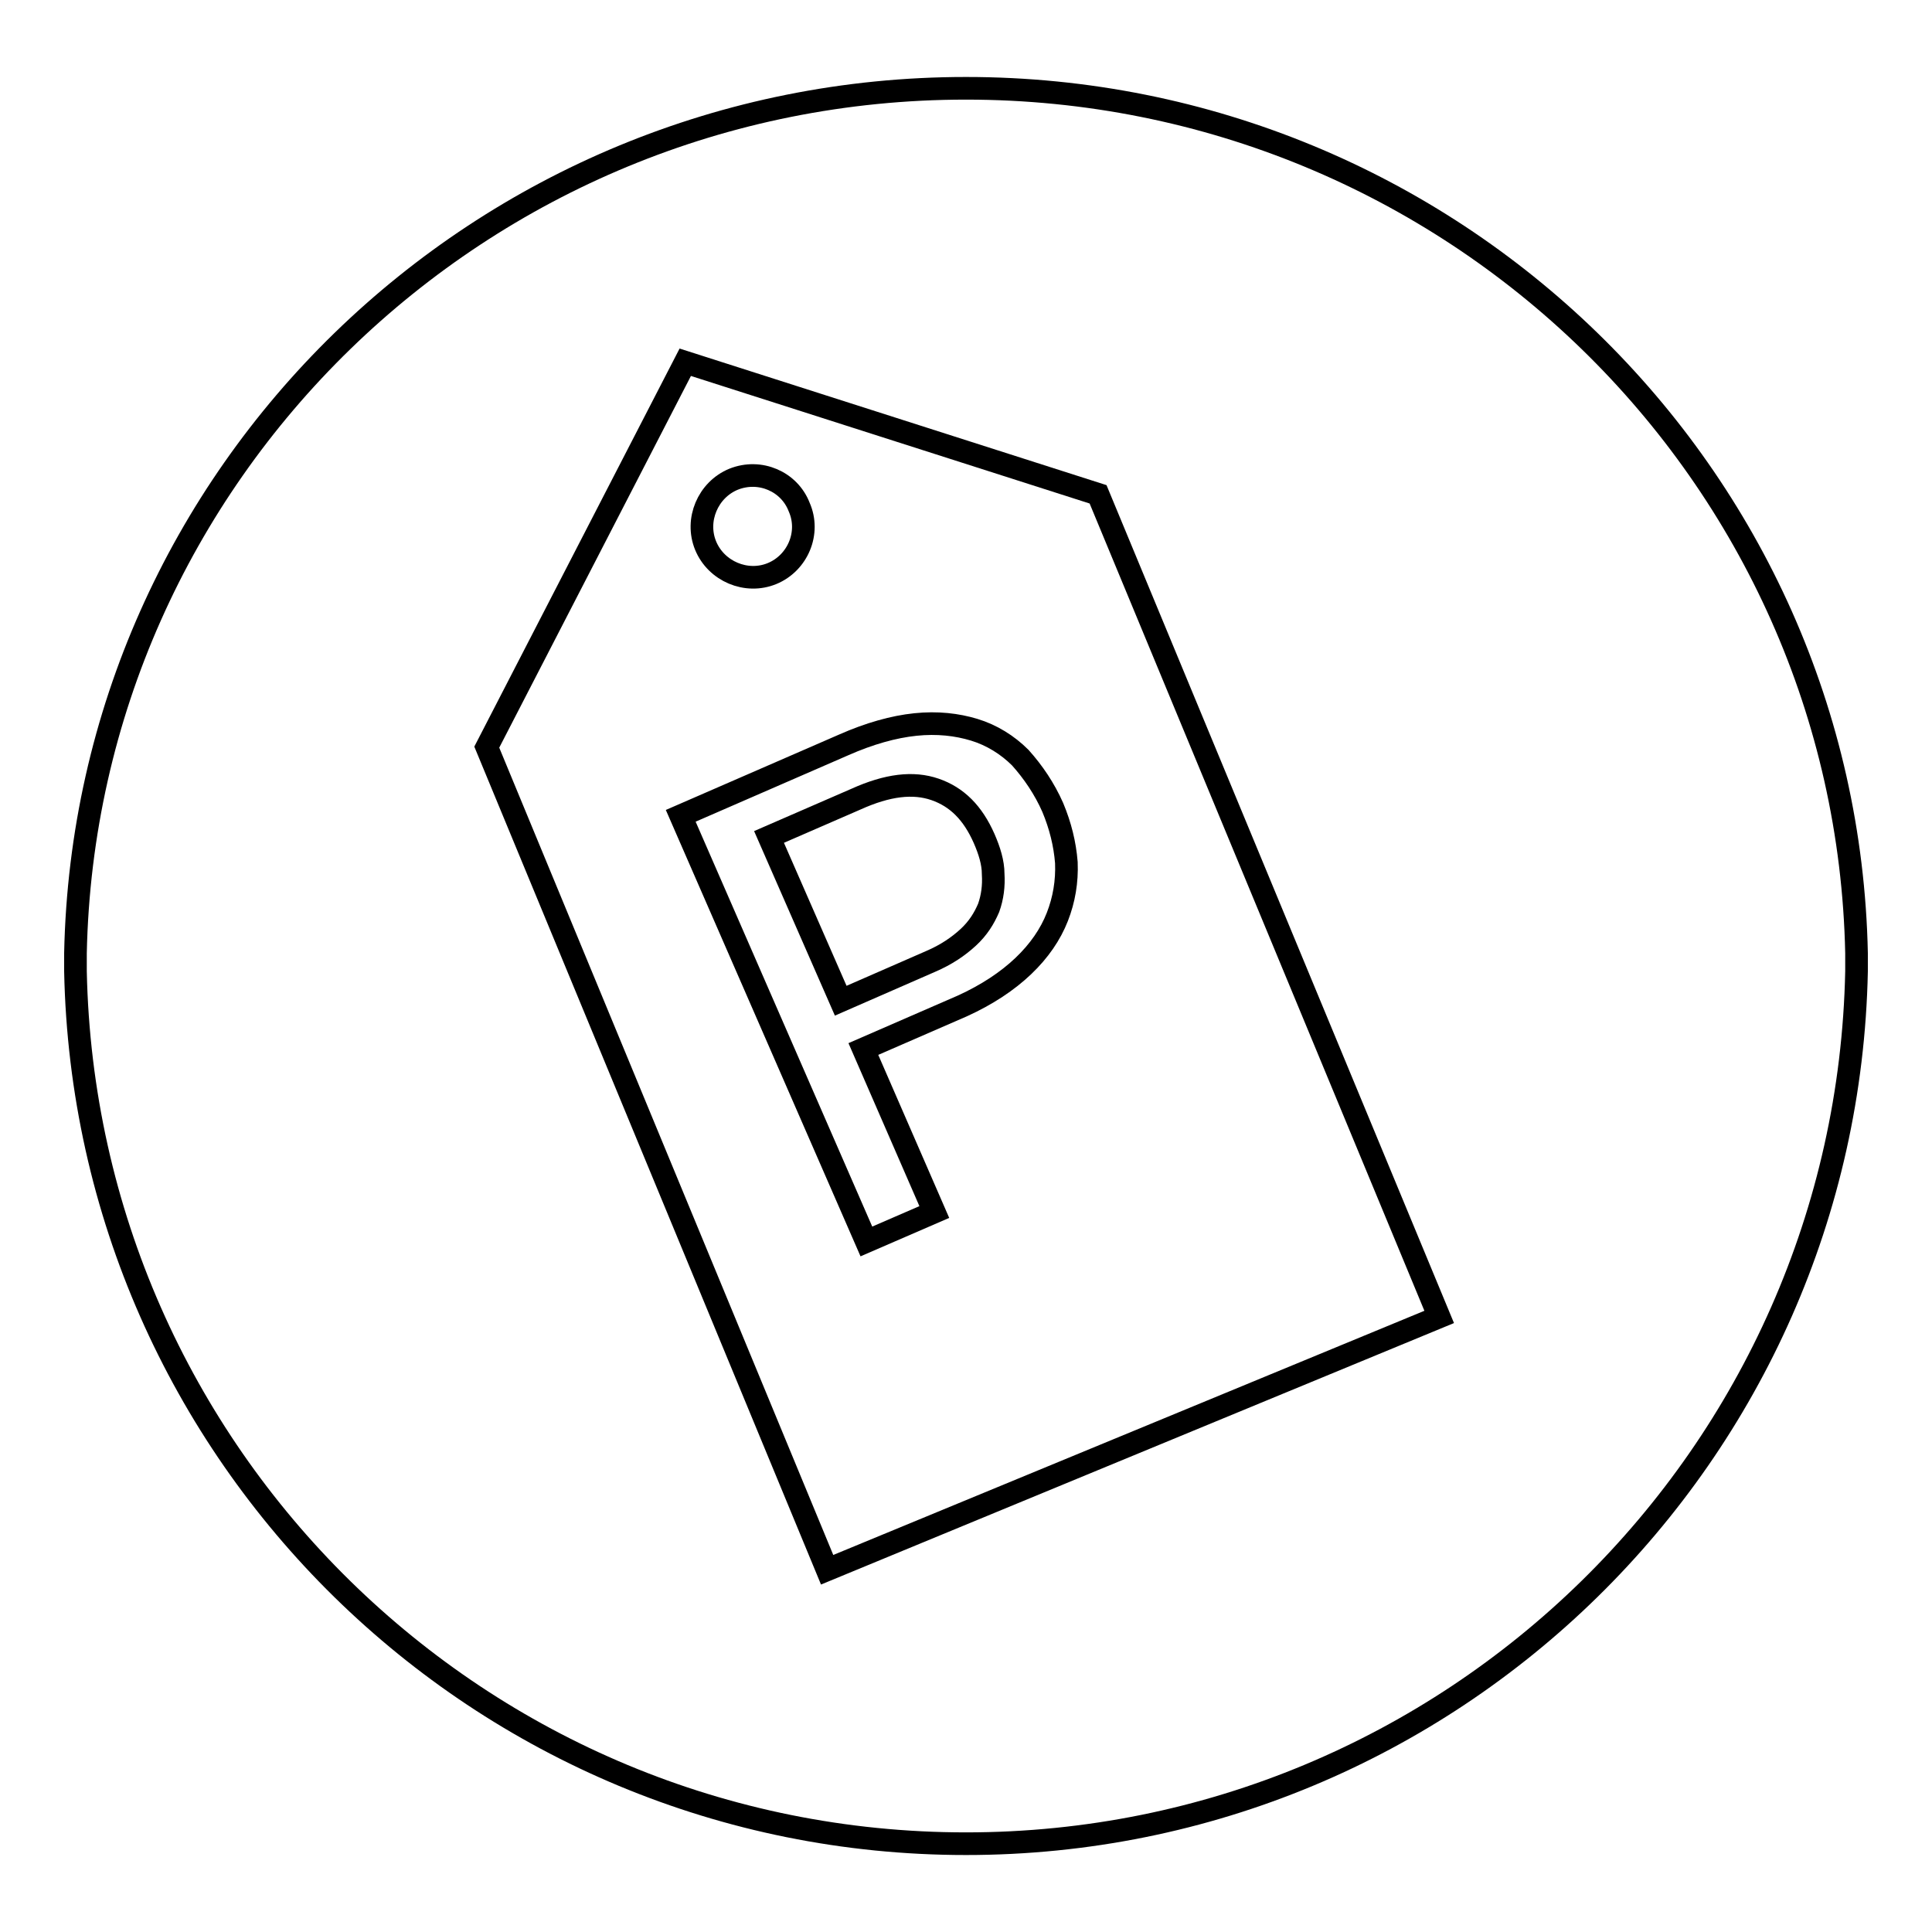 <?xml version="1.0" encoding="utf-8"?>
<!-- Svg Vector Icons : http://www.onlinewebfonts.com/icon -->
<!DOCTYPE svg PUBLIC "-//W3C//DTD SVG 1.1//EN" "http://www.w3.org/Graphics/SVG/1.1/DTD/svg11.dtd">
<svg version="1.1" xmlns="http://www.w3.org/2000/svg" xmlns:xlink="http://www.w3.org/1999/xlink" x="0px" y="0px" viewBox="0 0 256 256" enable-background="new 0 0 256 256" xml:space="preserve">
<g><g><path stroke-width="3" fill-opacity="0" stroke="#000000"  d="M52.6,163.9"/><path stroke-width="3" fill-opacity="0" stroke="#000000"  d="M246,126.3L246,126.3c-1.3-63.5-53.7-114.6-118-114.6c-64.3,0-116.7,51.1-118,114.6h0c0,0.4,0,0.8,0,1.2c0,0.4,0,0.8,0,1.2h0c1.3,64.1,53.6,115.6,118,115.6c64.3,0,116.7-51.5,118-115.6h0c0-0.4,0-0.8,0-1.2C246,127.1,246,126.7,246,126.3z M109.6,208L64.5,99l26.3-51l54.7,17.5l45.2,109L109.6,208z"/><path stroke-width="3" fill-opacity="0" stroke="#000000"  d="M97.2,63.5c-3.4,1.4-5.1,5.4-3.7,8.8c1.4,3.4,5.4,5.1,8.8,3.7c3.4-1.4,5.1-5.4,3.6-8.8C104.6,63.8,100.7,62.1,97.2,63.5z"/><path stroke-width="3" fill-opacity="0" stroke="#000000"  d="M139.5,107c1,2.4,1.6,4.8,1.8,7.3c0.1,2.5-0.3,4.9-1.2,7.2c-0.9,2.3-2.4,4.5-4.5,6.5c-2.1,2-4.8,3.8-8.1,5.3l-13.1,5.7l9.4,21.6l-9,3.9l-24.6-56.4l21.6-9.4c3.4-1.5,6.6-2.4,9.5-2.7c2.9-0.3,5.5,0,7.8,0.7c2.3,0.7,4.4,2,6.1,3.7C136.9,102.3,138.4,104.5,139.5,107z M130.4,111.1c-1.5-3.4-3.6-5.5-6.5-6.5c-2.9-1-6.3-0.6-10.5,1.3l-11.5,5l9.5,21.7l11.9-5.2c2.1-0.9,3.7-2,5-3.2c1.3-1.2,2.1-2.5,2.7-3.9c0.5-1.4,0.7-2.9,0.6-4.5C131.6,114.3,131.1,112.7,130.4,111.1z"/></g></g>
</svg>